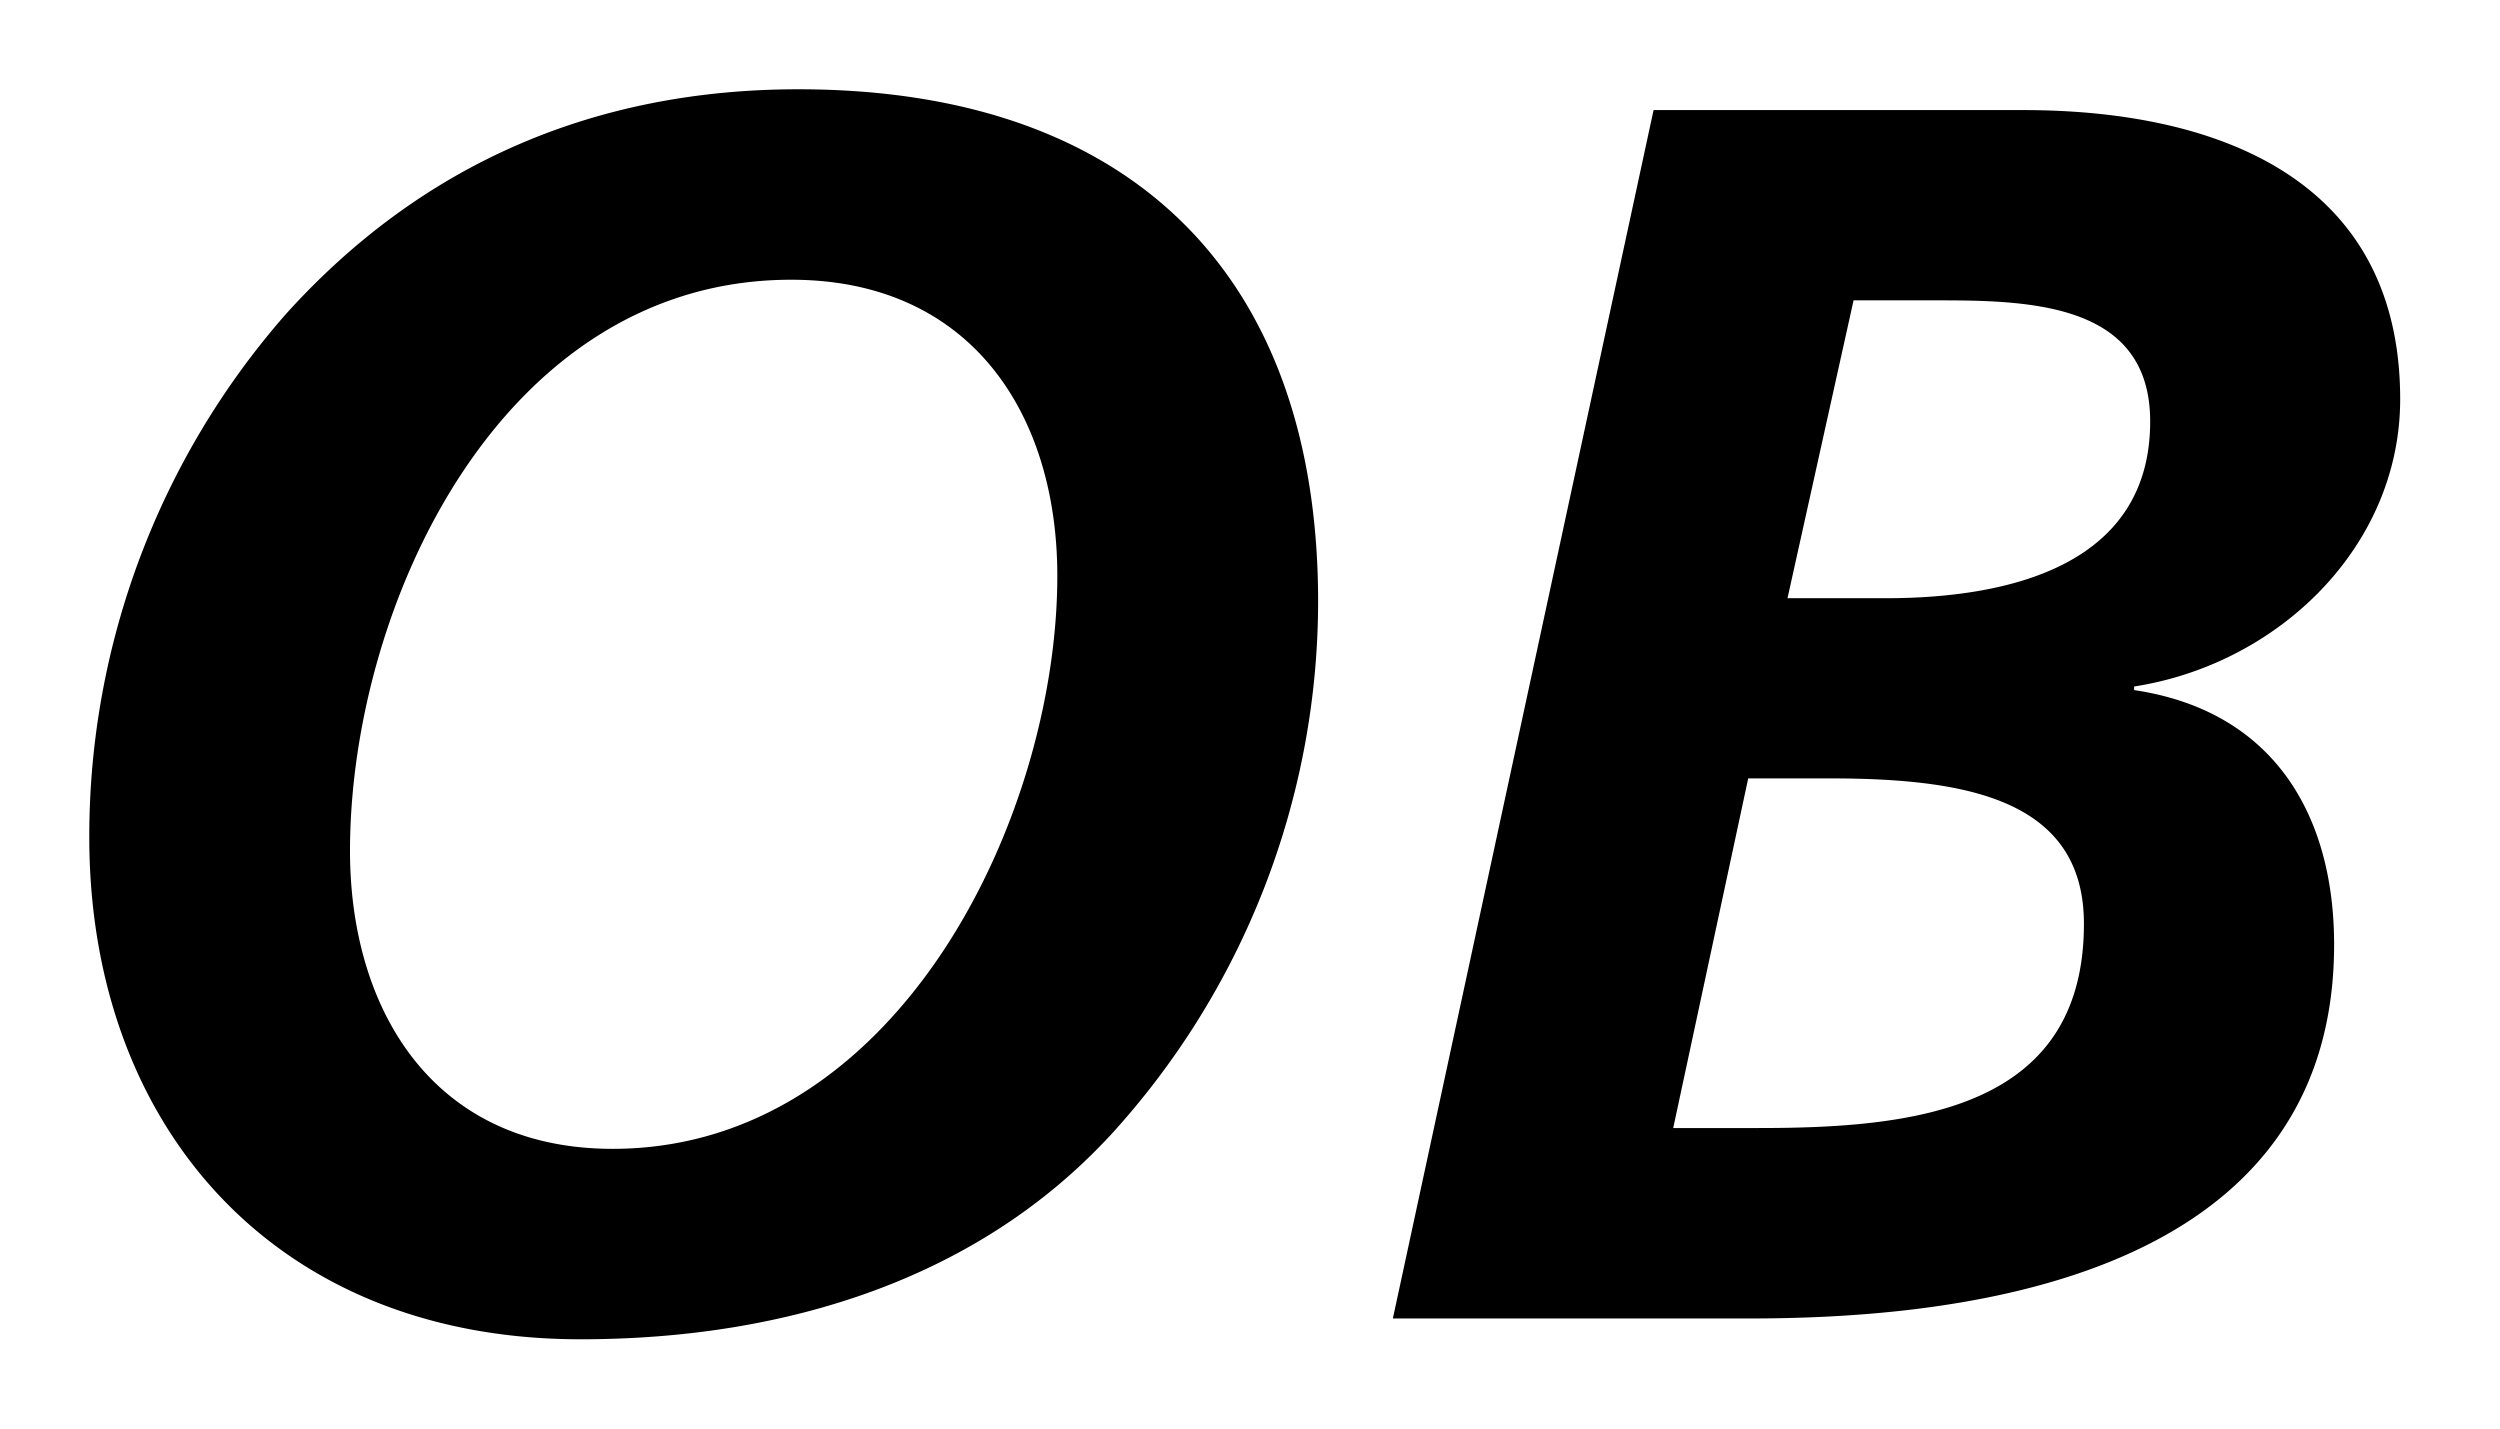 <svg xmlns="http://www.w3.org/2000/svg" width="28" height="16" fill="none" viewBox="0 0 28 16"><path fill="#000" fill-rule="evenodd" d="M6.861 12.867c-2.021 0-2.941-1.57-2.941-3.336 0-2.733 1.681-6.398 4.941-6.398 2.02 0 2.981 1.512 2.981 3.316 0 2.695-1.78 6.418-4.981 6.418m5.561-.136a8.87 8.87 0 0 0 2.341-5.992C14.763 3.133 12.722 1 8.941 1 6.661 1 4.72 1.834 3.2 3.52A8.87 8.87 0 0 0 1 9.377C1 12.595 3.06 15 6.501 15c2.34 0 4.461-.698 5.921-2.27m8.7-6.03H20.02l.74-3.336h.98c1.06 0 2.342.058 2.342 1.357 0 1.591-1.541 1.979-2.961 1.979M19.7 12.634h-.96l.84-3.916h.9c1.5 0 2.86.212 2.86 1.628 0 2.094-1.92 2.288-3.64 2.288m2.96-11.401h-4.14L15.6 14.767h3.982c2.08 0 6.56-.31 6.56-4.188 0-1.455-.68-2.618-2.24-2.85v-.04c1.62-.252 2.98-1.57 2.98-3.218 0-2.463-2.04-3.238-4.22-3.238" clip-rule="evenodd"/></svg>